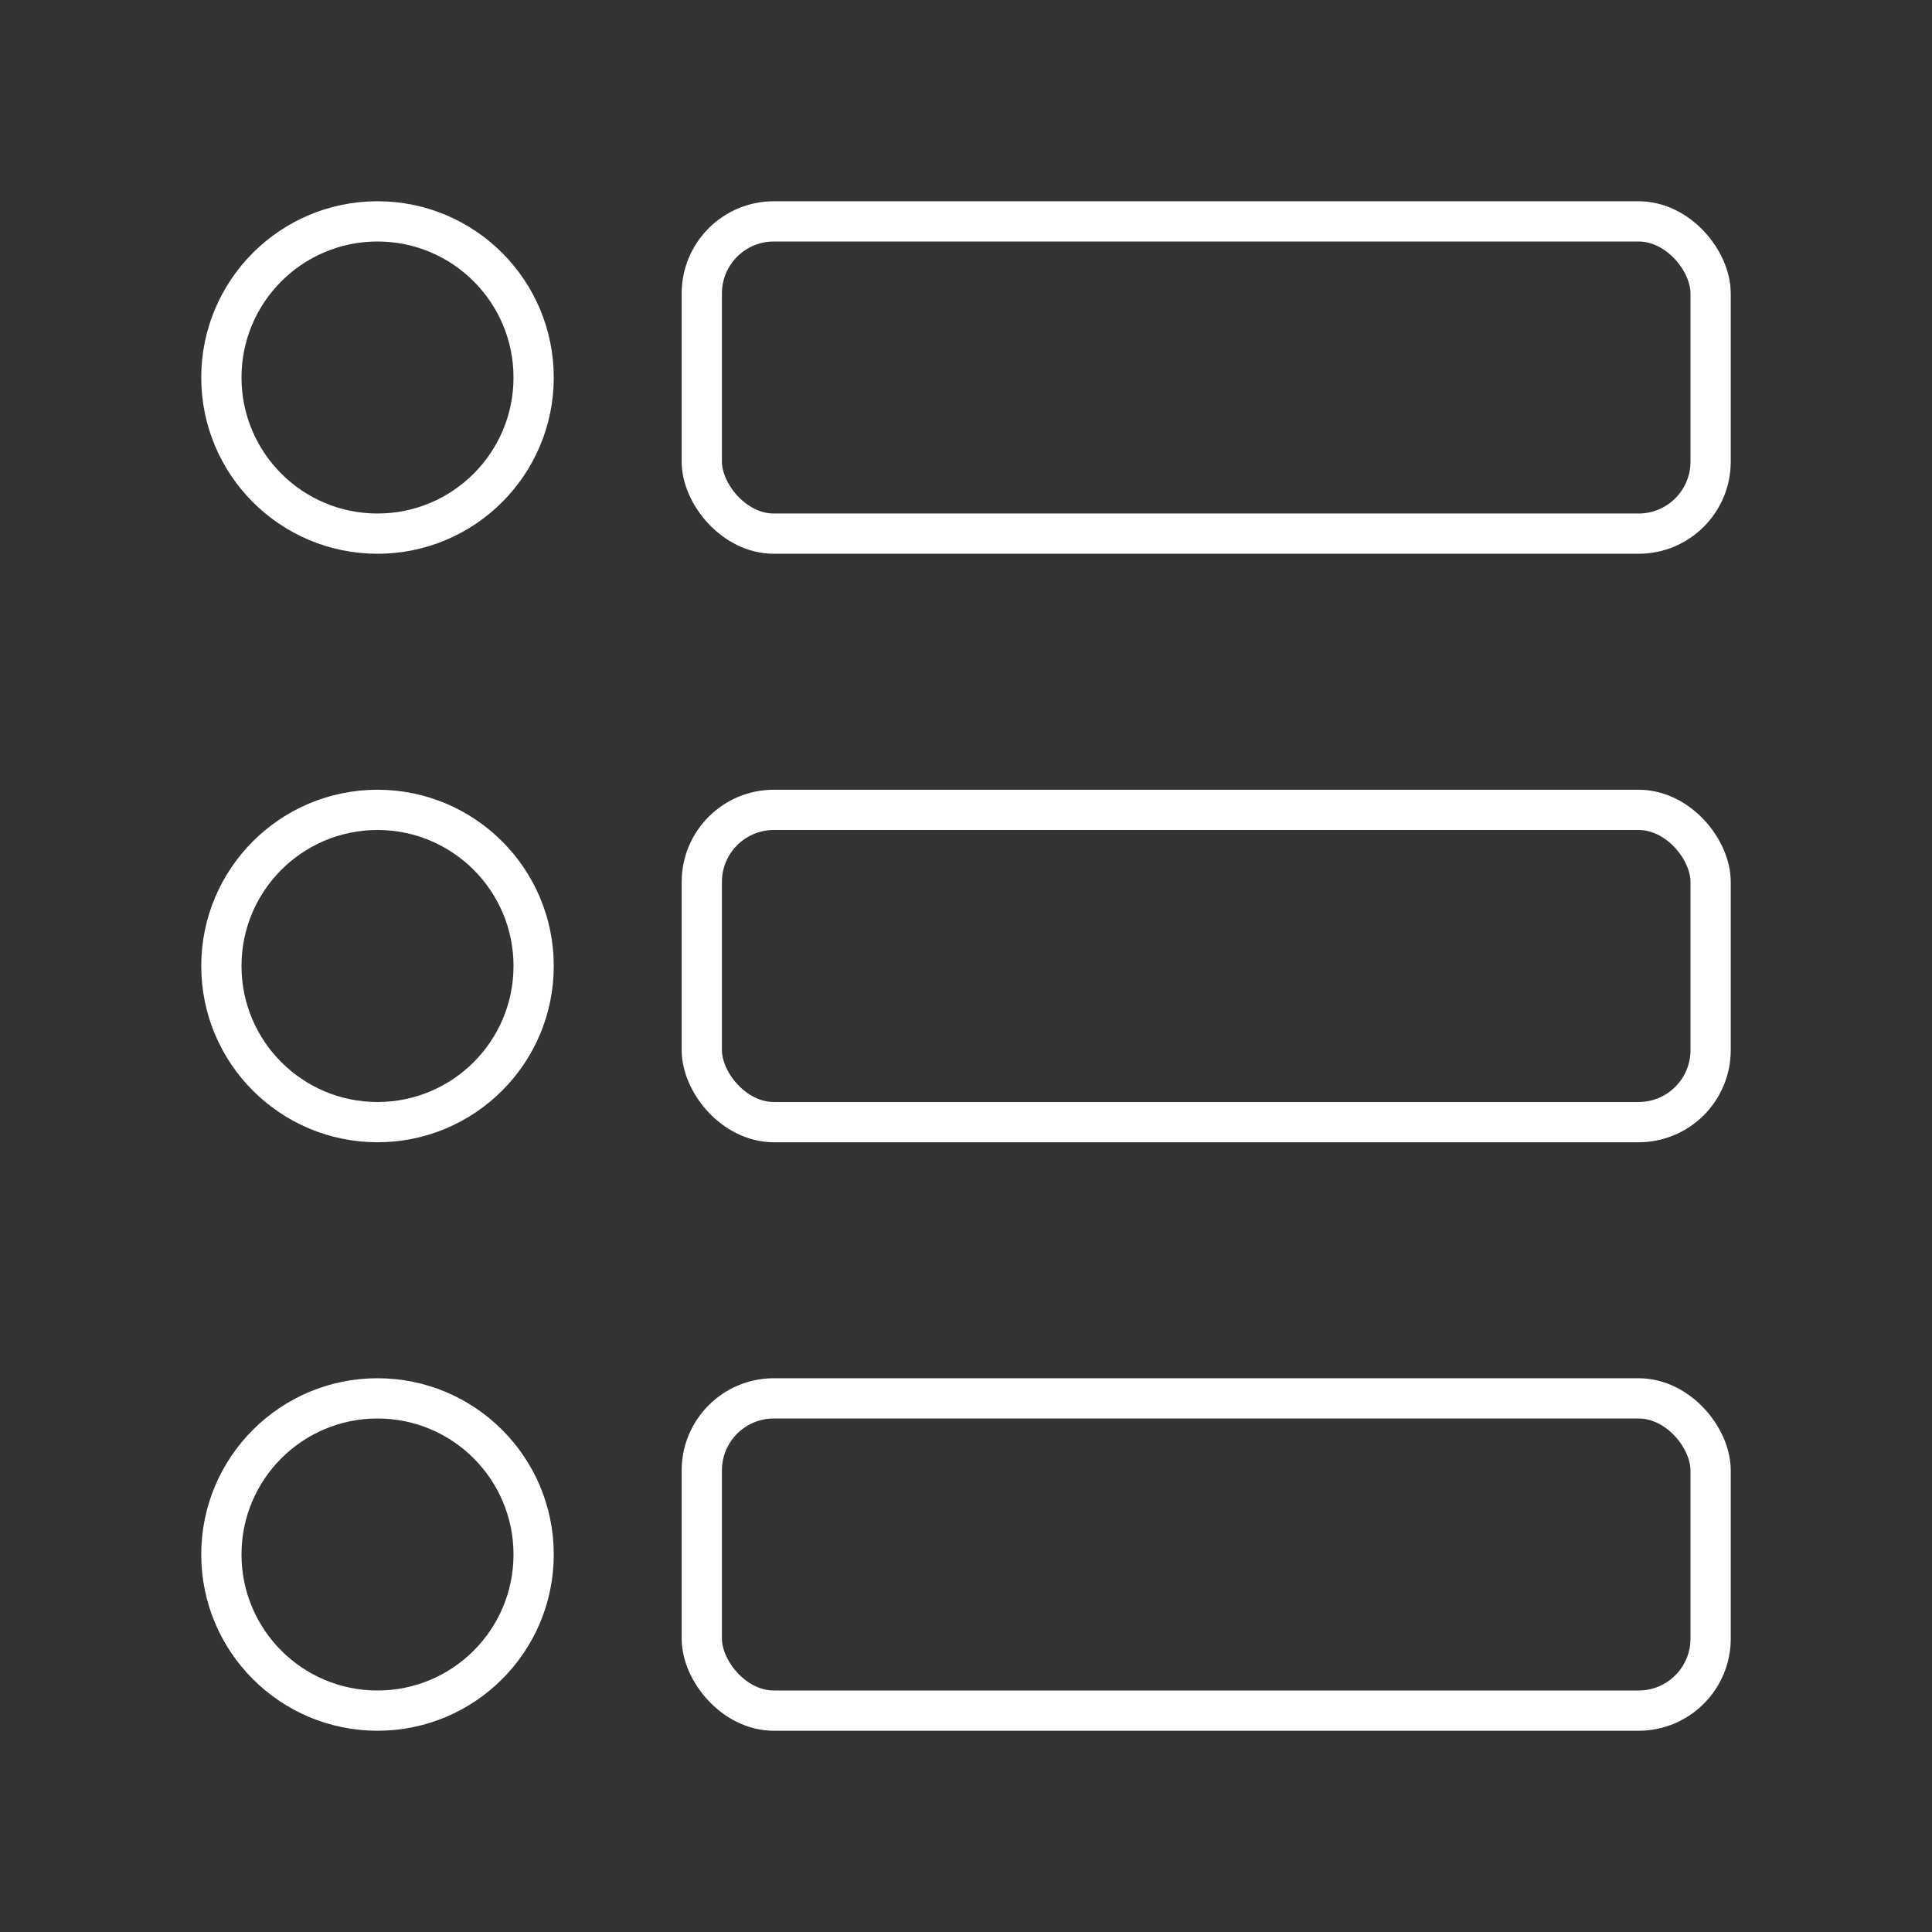<?xml version="1.0" encoding="UTF-8"?><!-- Uploaded to: SVG Repo, www.svgrepo.com, Generator: SVG Repo Mixer Tools -->
<svg width="30px" height="30px" viewBox="0 0 48 48" id="a" xmlns="http://www.w3.org/2000/svg"><rect x="0" y="0" width="48" height="48" fill="#333333" stroke="none"/><defs>
  <style>.b{fill:none;stroke:#fff;stroke-linecap:round;stroke-linejoin:round;}</style></defs>
  <circle class="b" cx="9.379" cy="9.379" r="3.879"/><circle class="b" cx="9.379" cy="38.621" r="3.879"/>
  <circle class="b" cx="9.379" cy="24" r="3.879"/><rect class="b" x="17.436" y="5.5" width="25.064" height="7.758" rx="1.79" ry="1.79"/>
  <rect class="b" x="17.436" y="34.742" width="25.064" height="7.758" rx="1.79" ry="1.79"/>
  <rect class="b" x="17.436" y="20.121" width="25.064" height="7.758" rx="1.79" ry="1.79"/></svg>